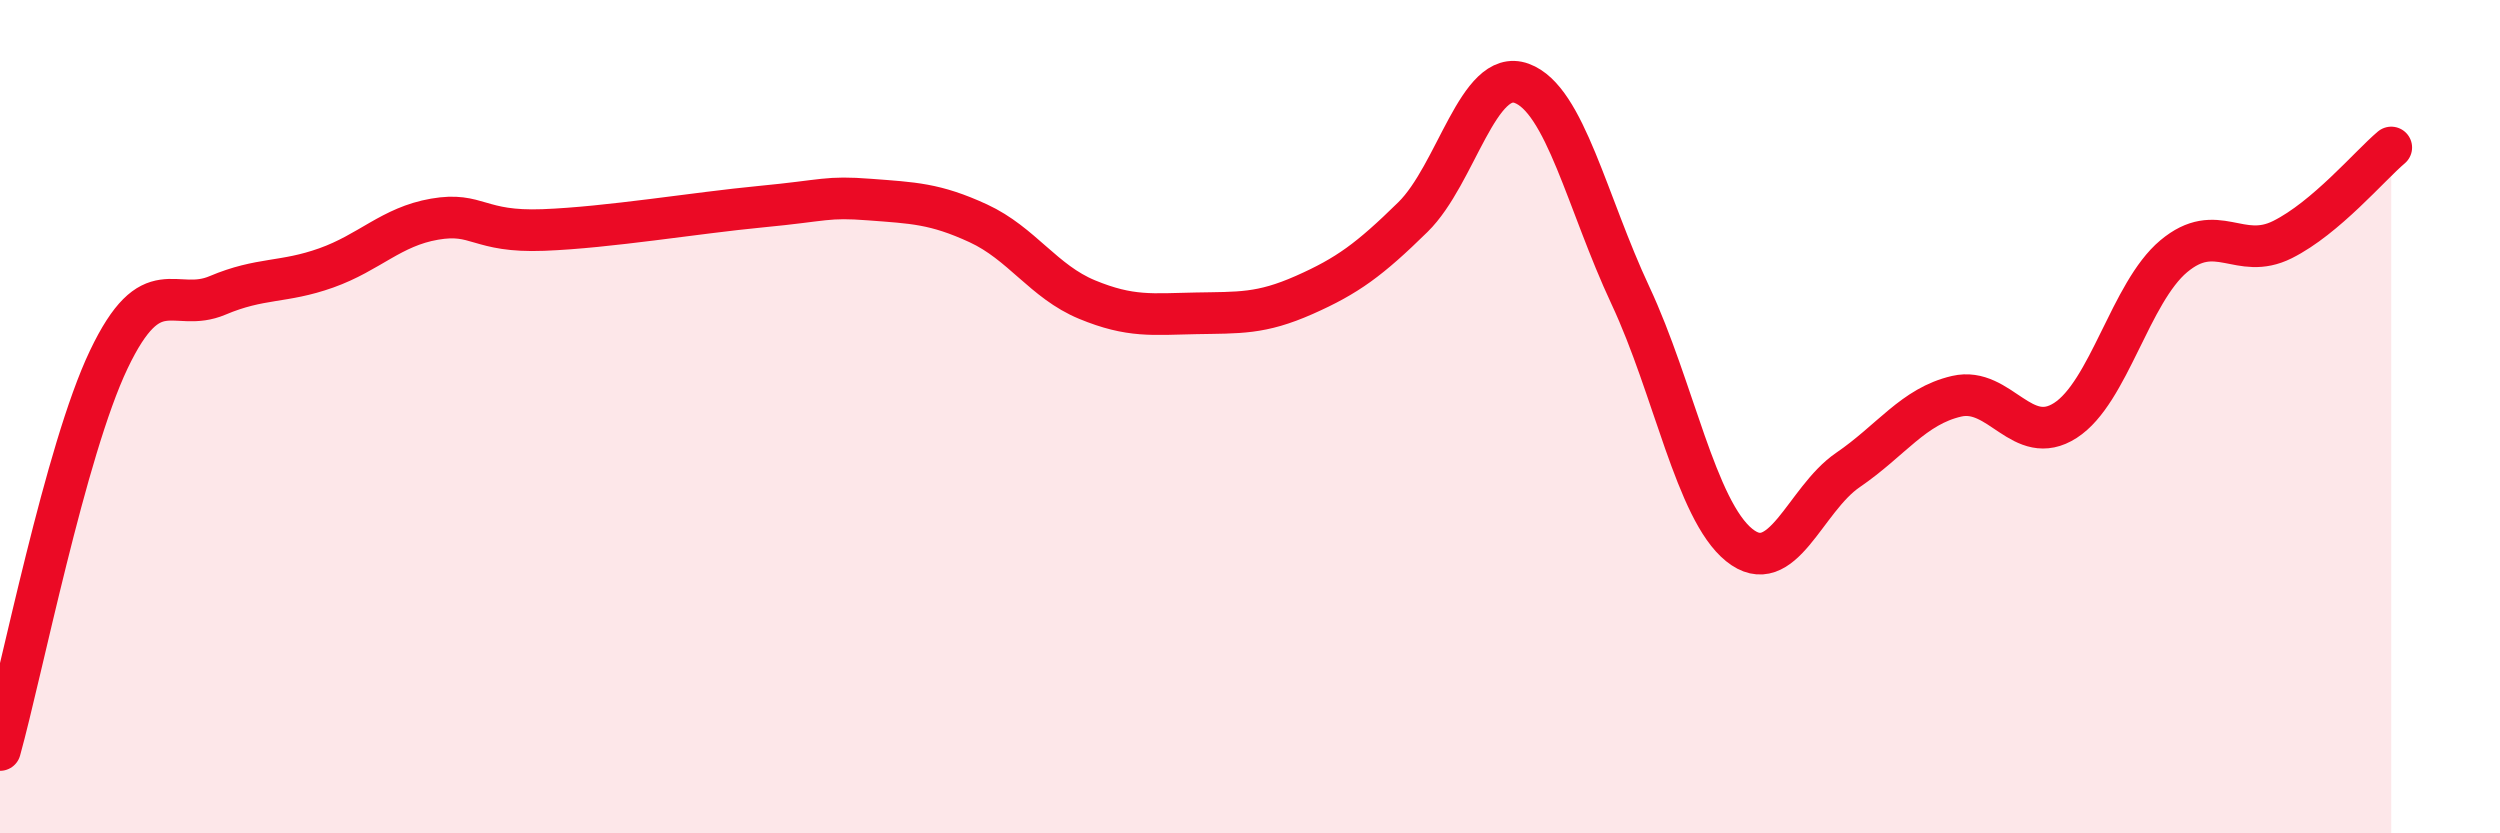 
    <svg width="60" height="20" viewBox="0 0 60 20" xmlns="http://www.w3.org/2000/svg">
      <path
        d="M 0,18 C 0.52,16.13 1.57,10.81 2.61,8.63 C 3.65,6.45 4.18,7.53 5.22,7.09 C 6.26,6.65 6.79,6.8 7.83,6.43 C 8.87,6.06 9.39,5.44 10.43,5.26 C 11.47,5.08 11.47,5.58 13.04,5.52 C 14.61,5.46 16.69,5.11 18.26,4.96 C 19.83,4.81 19.83,4.71 20.87,4.79 C 21.91,4.87 22.44,4.88 23.48,5.36 C 24.52,5.84 25.05,6.76 26.09,7.19 C 27.13,7.62 27.66,7.54 28.7,7.52 C 29.74,7.5 30.26,7.54 31.3,7.08 C 32.34,6.62 32.87,6.23 33.91,5.21 C 34.95,4.19 35.48,1.62 36.52,2 C 37.56,2.38 38.09,4.87 39.13,7.09 C 40.17,9.31 40.7,12.24 41.74,13.08 C 42.78,13.92 43.31,11.99 44.35,11.28 C 45.39,10.57 45.92,9.75 46.96,9.51 C 48,9.27 48.53,10.76 49.57,10.09 C 50.61,9.42 51.13,7.02 52.17,6.15 C 53.21,5.28 53.74,6.27 54.78,5.75 C 55.82,5.23 56.87,3.98 57.39,3.54L57.39 20L0 20Z"
        fill="#EB0A25"
        opacity="0.1"
        stroke-linecap="round"
        stroke-linejoin="round"
      />
      <path
        d="M 0,18 C 0.52,16.13 1.57,10.81 2.61,8.63 C 3.65,6.45 4.18,7.53 5.22,7.09 C 6.26,6.65 6.79,6.8 7.83,6.43 C 8.87,6.06 9.39,5.44 10.43,5.26 C 11.47,5.08 11.47,5.58 13.04,5.52 C 14.61,5.46 16.69,5.11 18.26,4.96 C 19.83,4.81 19.83,4.71 20.87,4.79 C 21.91,4.87 22.44,4.88 23.48,5.36 C 24.52,5.84 25.05,6.76 26.09,7.19 C 27.13,7.62 27.66,7.54 28.7,7.52 C 29.74,7.5 30.26,7.54 31.3,7.08 C 32.34,6.62 32.87,6.23 33.91,5.21 C 34.95,4.19 35.48,1.62 36.52,2 C 37.56,2.38 38.09,4.87 39.13,7.09 C 40.17,9.31 40.7,12.24 41.74,13.08 C 42.78,13.92 43.31,11.99 44.35,11.28 C 45.39,10.57 45.92,9.75 46.96,9.51 C 48,9.27 48.53,10.76 49.57,10.09 C 50.61,9.42 51.13,7.02 52.17,6.15 C 53.21,5.28 53.74,6.27 54.78,5.75 C 55.82,5.23 56.87,3.98 57.39,3.54"
        stroke="#EB0A25"
        stroke-width="1"
        fill="none"
        stroke-linecap="round"
        stroke-linejoin="round"
      />
    </svg>
  